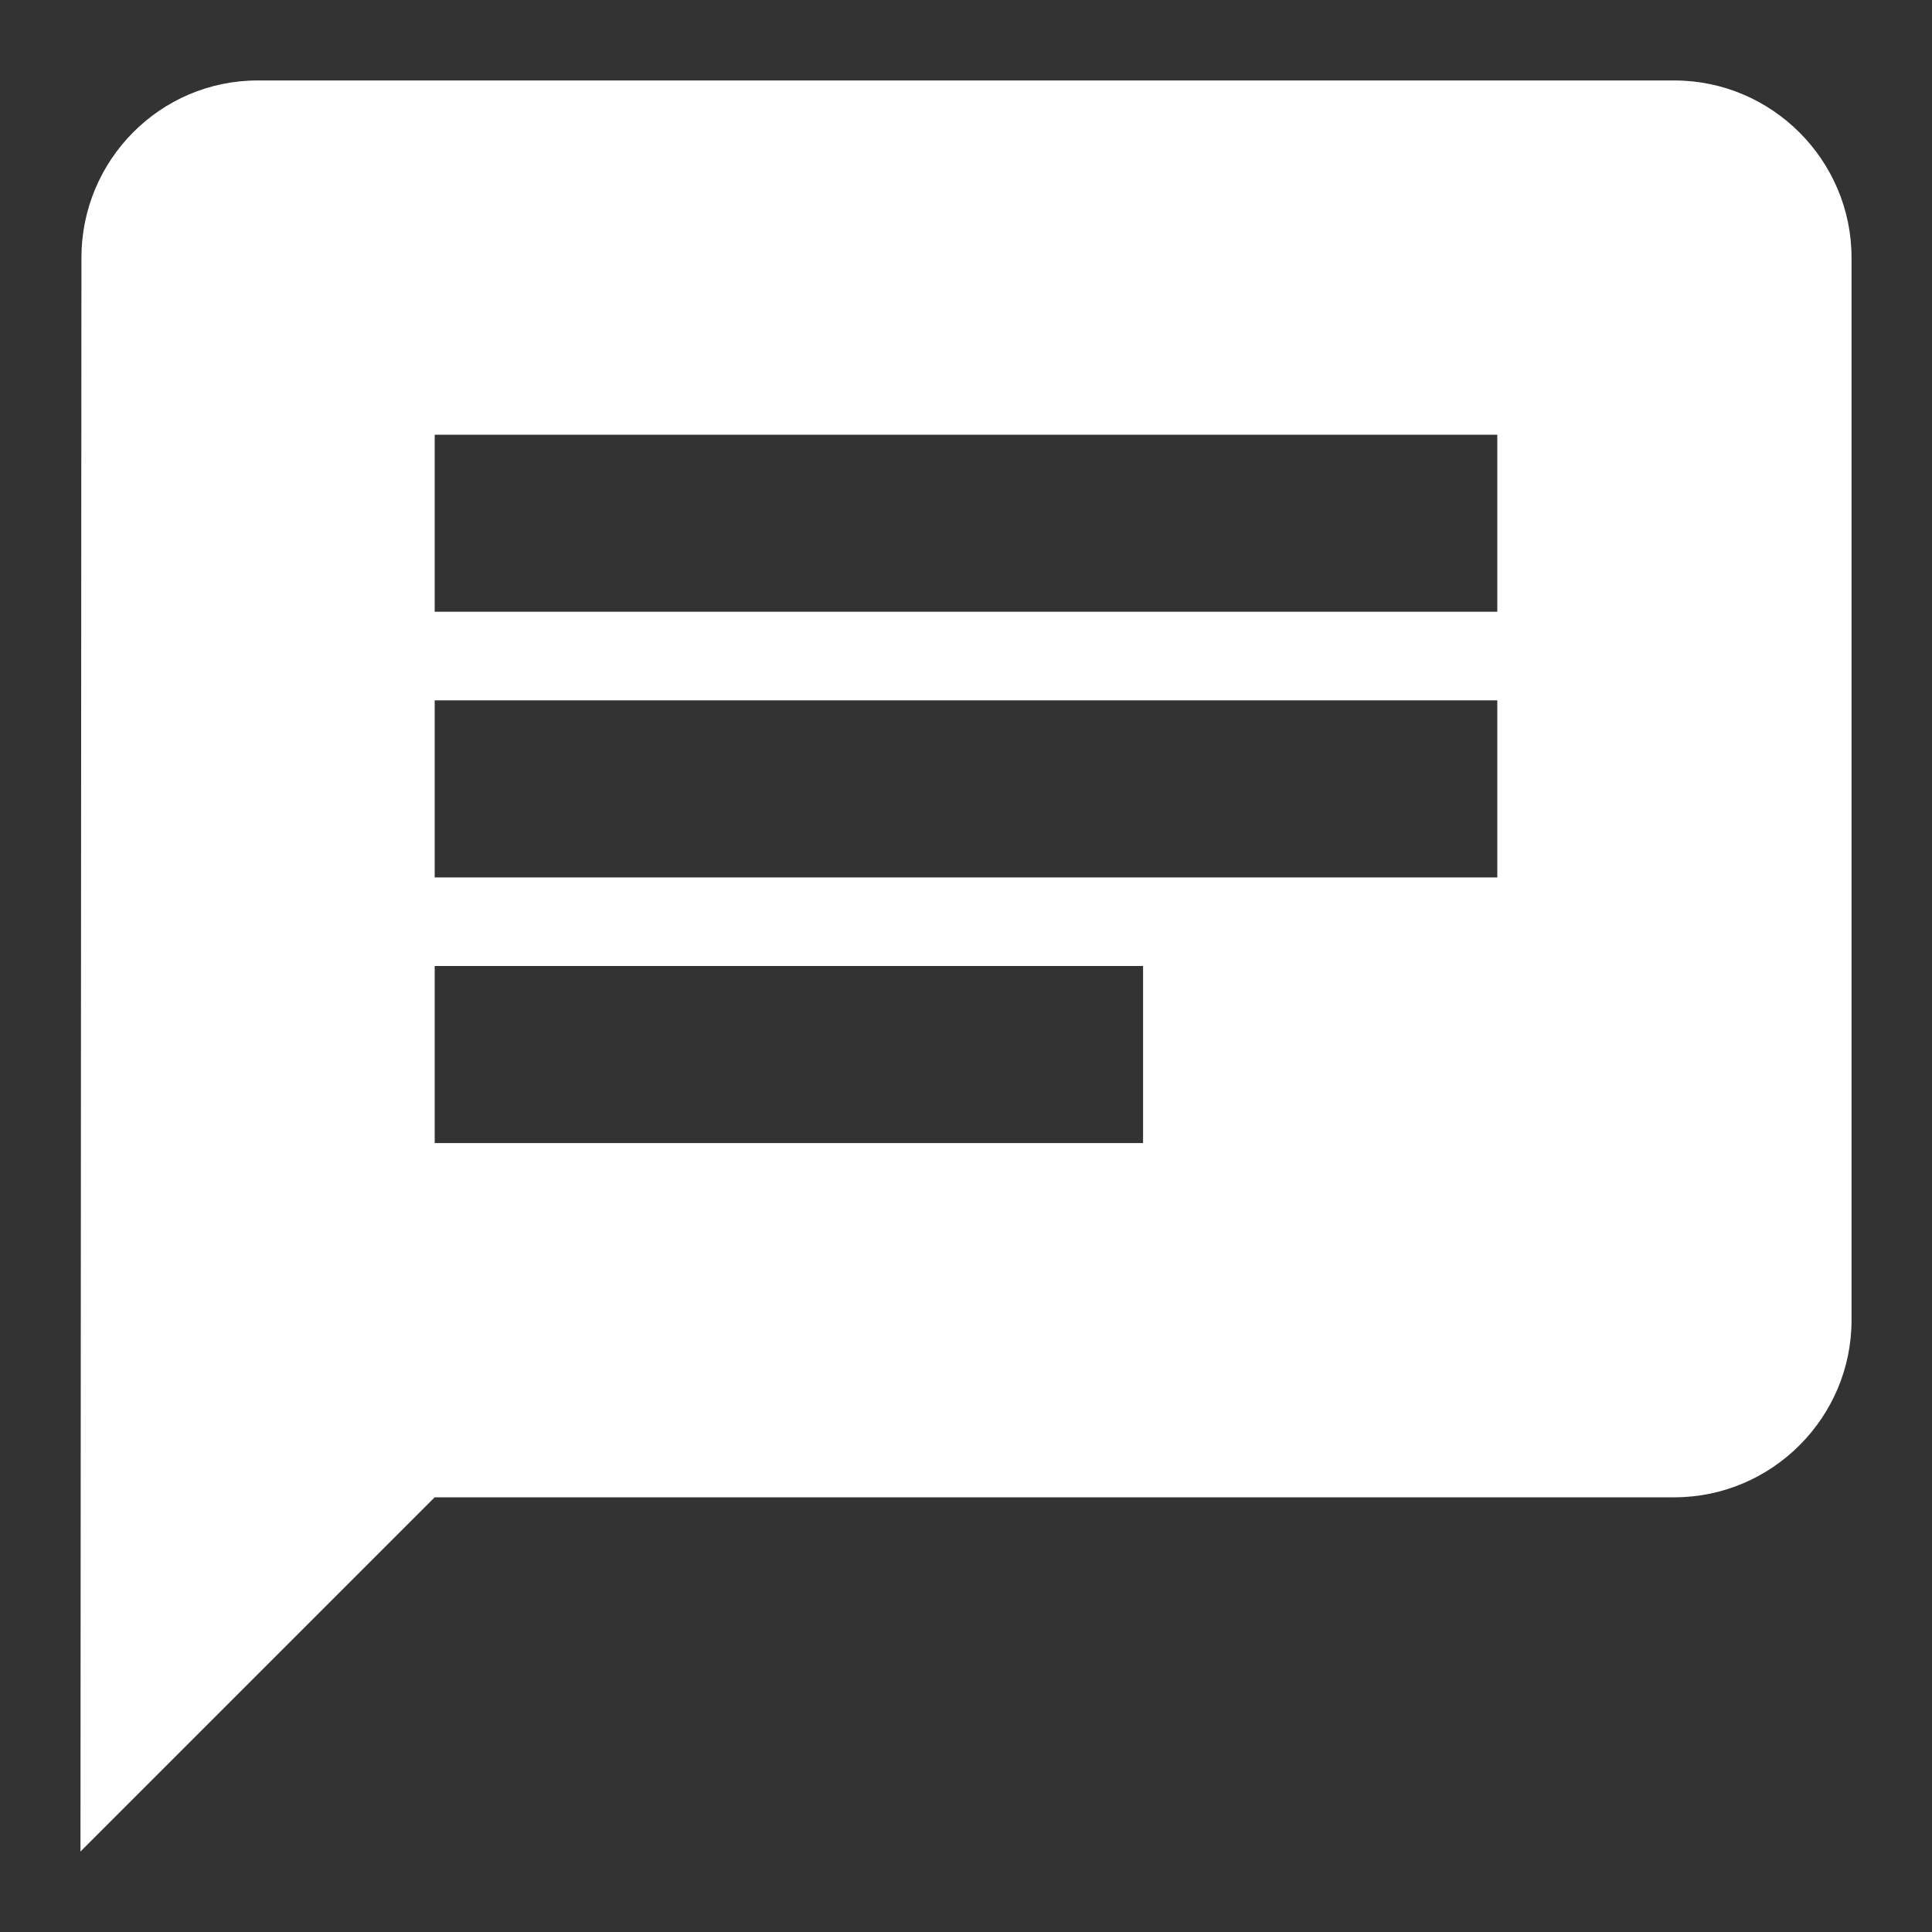 <?xml version="1.0" encoding="UTF-8"?>
<svg width="20px" height="20px" viewBox="0 0 20 20" version="1.1" xmlns="http://www.w3.org/2000/svg" xmlns:xlink="http://www.w3.org/1999/xlink">
    <rect x="0" y="0" width="20" height="20" fill="#333333" stroke="none"/>
    <title>footer_i_1</title>
    <g id="Page-1" stroke="none" stroke-width="1" fill="none" fill-rule="evenodd">
        <g id="главная" transform="translate(-337, -4416)" fill="#FFFFFF">
            <g id="Group-38" transform="translate(94, 4399)">
                <g id="Group" transform="translate(242, 16)">
                    <path d="M18.333,1.833 L3.667,1.833 C2.658,1.833 1.843,2.658 1.843,3.667 L1.833,20.167 L5.5,16.5 L18.333,16.5 C19.342,16.5 20.167,15.675 20.167,14.667 L20.167,3.667 C20.167,2.658 19.342,1.833 18.333,1.833 L18.333,1.833 Z M5.5,8.25 L16.5,8.25 L16.5,10.083 L5.5,10.083 L5.5,8.25 L5.5,8.25 Z M12.833,12.833 L5.5,12.833 L5.5,11 L12.833,11 L12.833,12.833 L12.833,12.833 Z M16.5,7.333 L5.5,7.333 L5.5,5.5 L16.5,5.5 L16.5,7.333 L16.5,7.333 Z" id="footer_i_1"></path>
                </g>
            </g>
        </g>
    </g>
</svg>